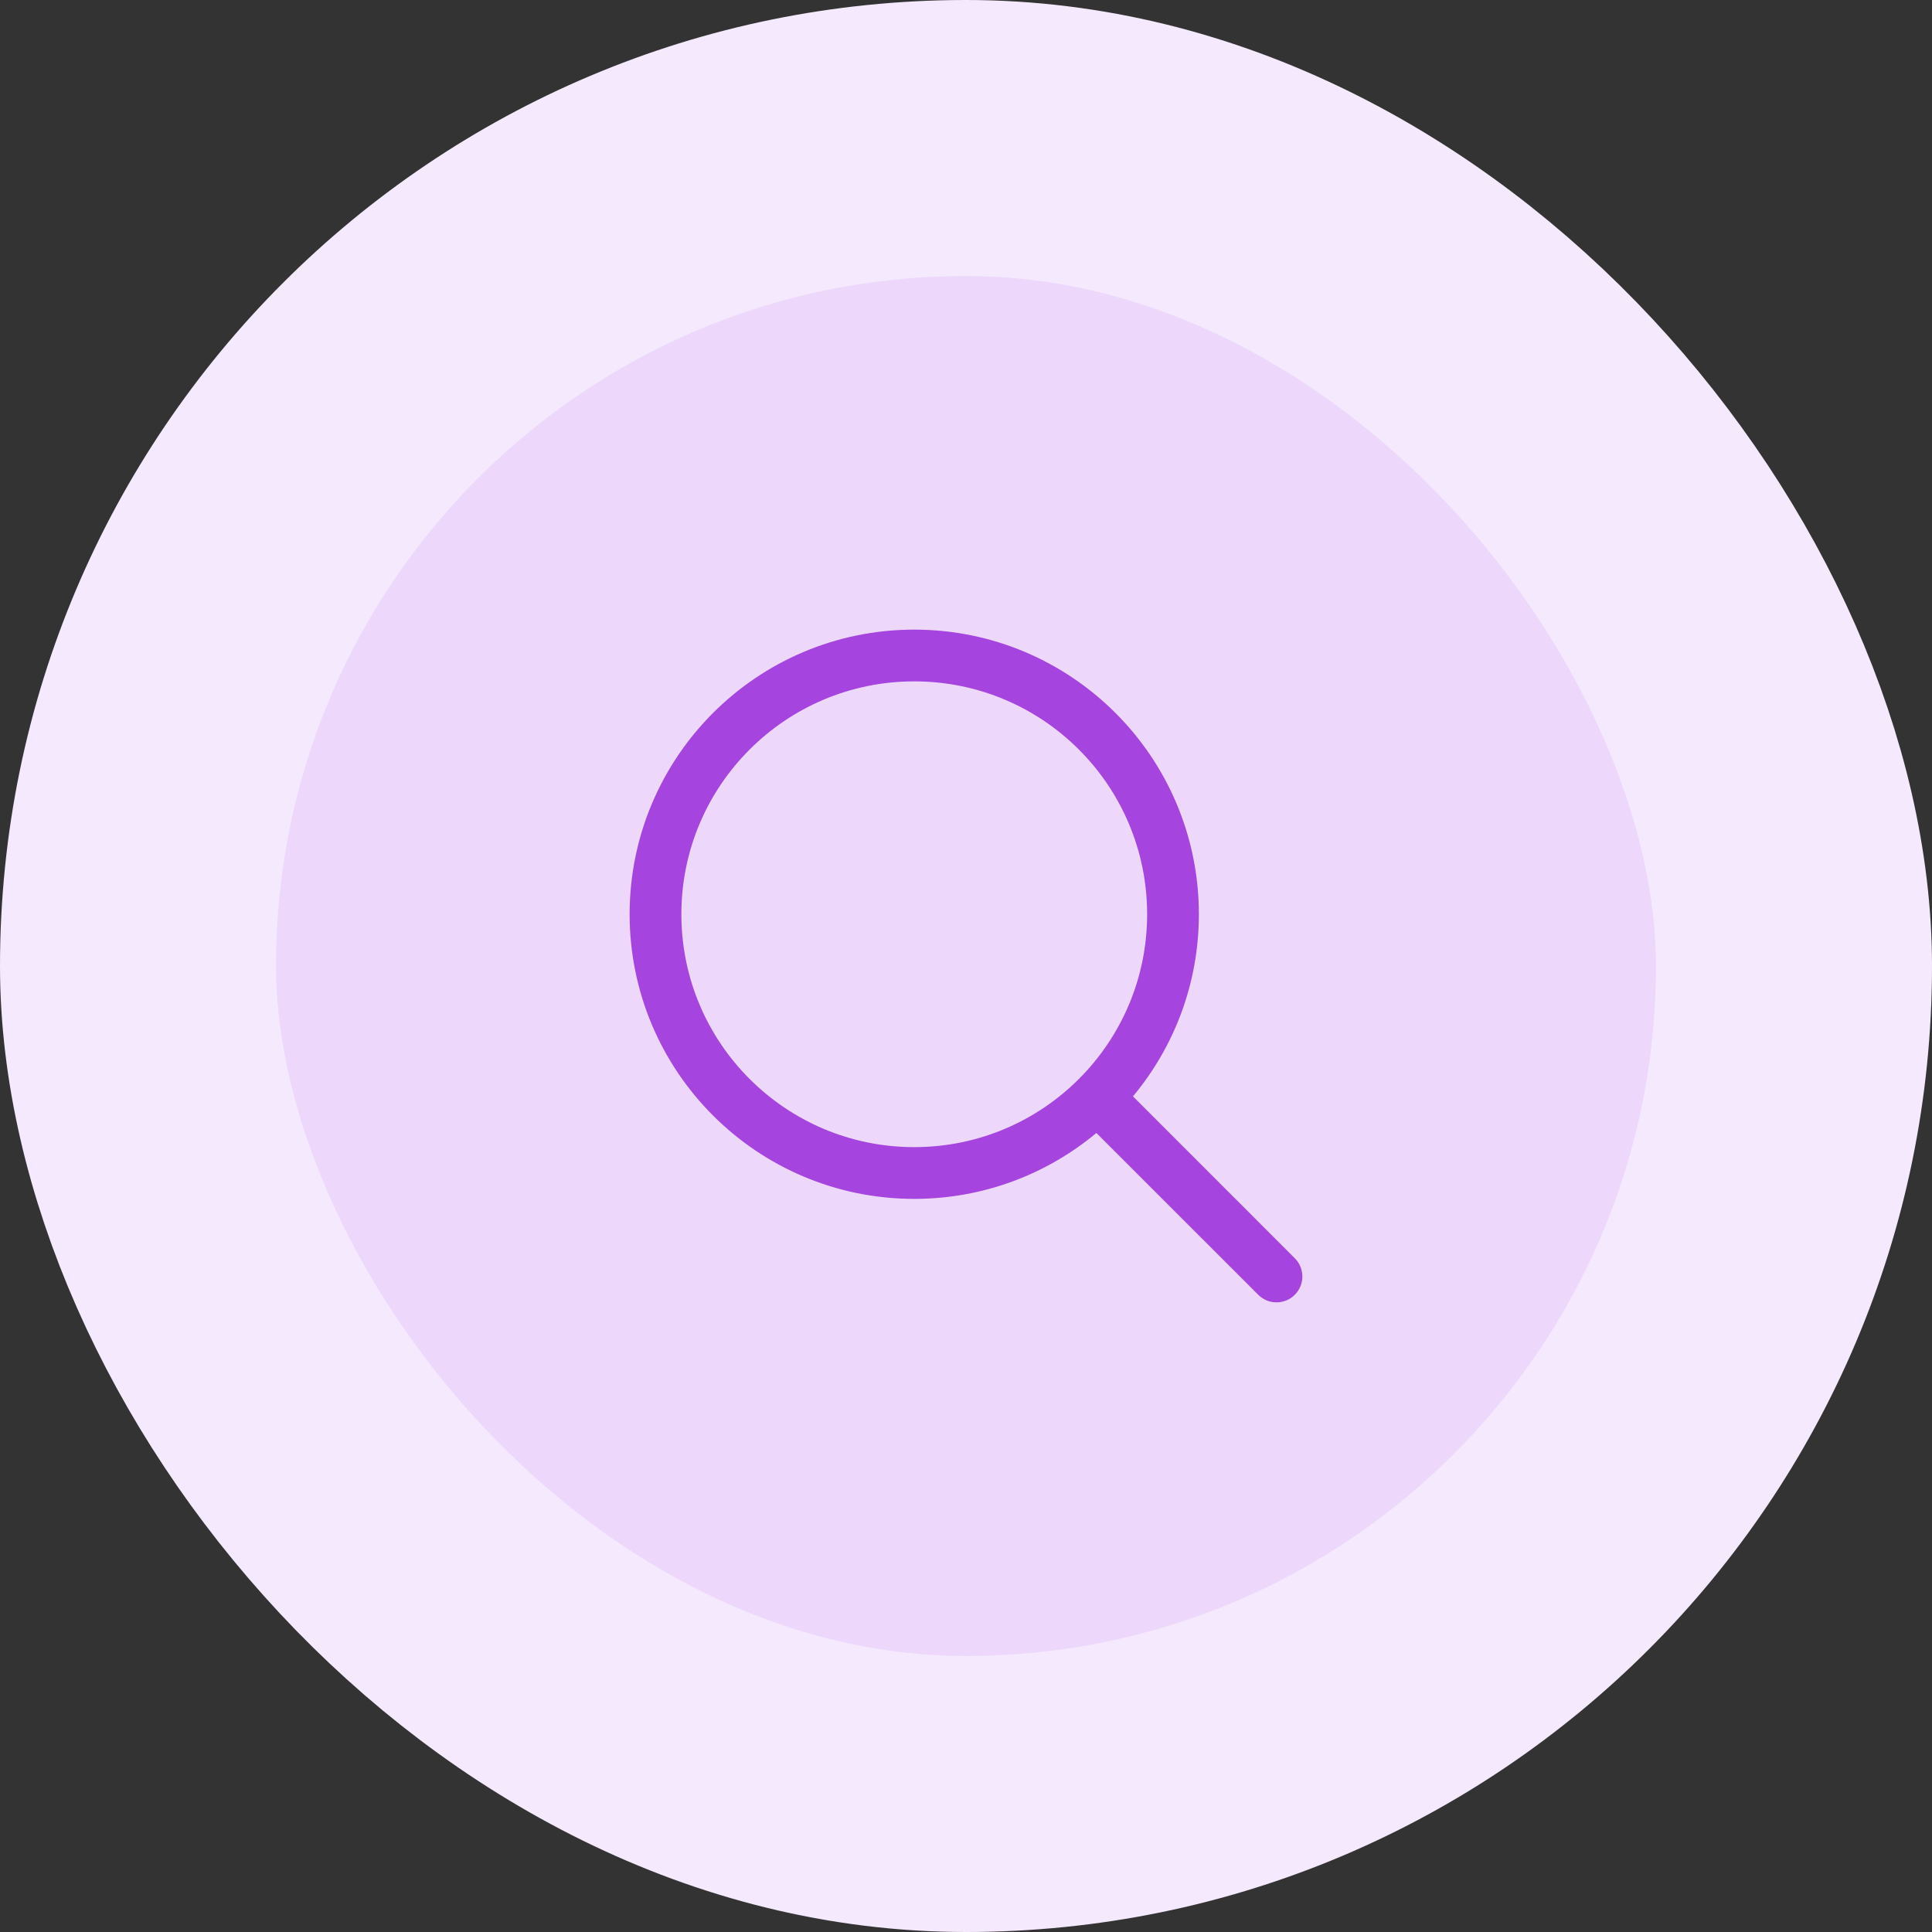 <svg xmlns="http://www.w3.org/2000/svg" width="56" height="56" viewBox="0 0 56 56" fill="none"><rect x="0" y="0" width="56" height="56" fill="#333333" stroke="none"/><rect x="4" y="4" width="48" height="48" rx="24" fill="#EDD8FC"></rect><rect x="4" y="4" width="48" height="48" rx="24" stroke="#F5EAFD" stroke-width="8"></rect><path fill-rule="evenodd" clip-rule="evenodd" d="M26.5 19.75C22.772 19.75 19.75 22.772 19.75 26.5C19.75 30.228 22.772 33.25 26.5 33.25C28.364 33.25 30.051 32.495 31.273 31.273C32.495 30.051 33.25 28.364 33.25 26.5C33.25 22.772 30.228 19.75 26.5 19.75ZM18.25 26.5C18.25 21.944 21.944 18.25 26.5 18.25C31.056 18.25 34.75 21.944 34.75 26.5C34.75 28.508 34.032 30.349 32.84 31.779L37.53 36.47C37.823 36.763 37.823 37.237 37.53 37.53C37.237 37.823 36.763 37.823 36.47 37.53L31.779 32.84C30.349 34.032 28.508 34.75 26.5 34.75C21.944 34.75 18.25 31.056 18.25 26.5Z" fill="#A544DE"></path></svg>